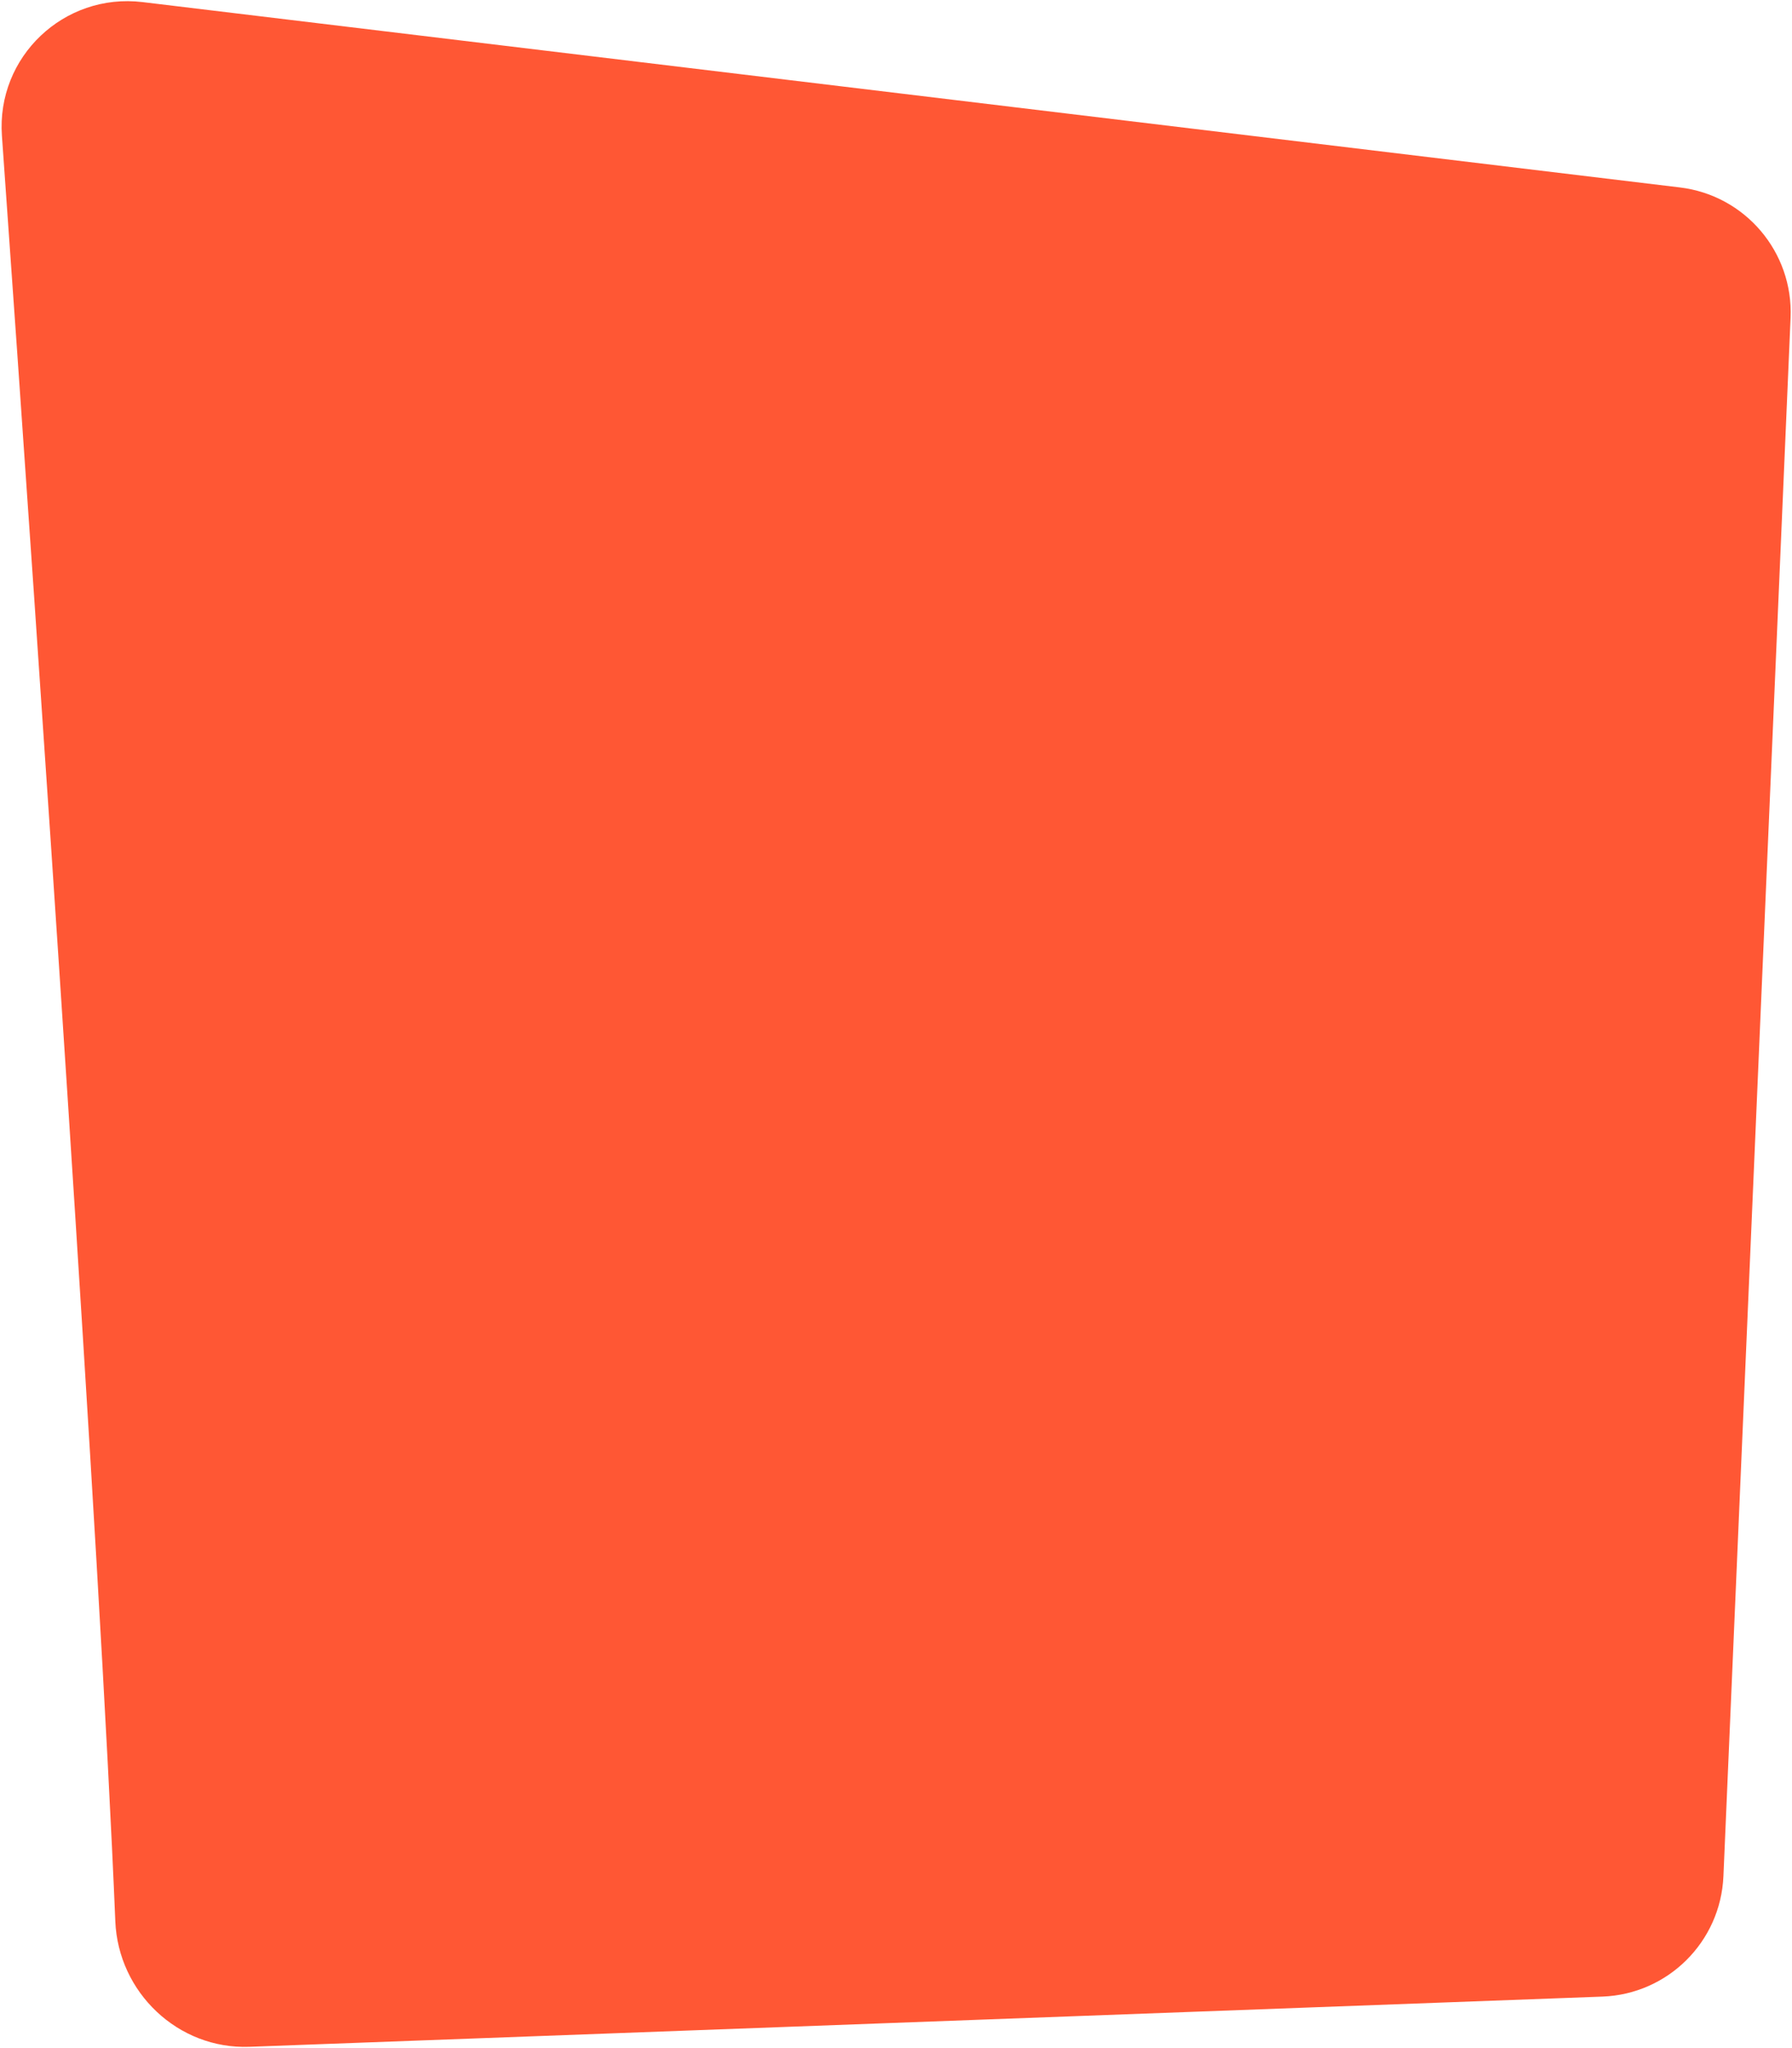 <?xml version="1.0" encoding="UTF-8"?> <svg xmlns="http://www.w3.org/2000/svg" width="997" height="1139" viewBox="0 0 997 1139" fill="none"> <path d="M1.067 75.505C22.64 378.189 55.713 864.346 64.153 1068.47C65.792 1108.12 99.112 1139.78 138.762 1138.31L891.505 1110.39C927.967 1109.04 957.275 1079.91 958.846 1043.46L996.208 176.756C997.784 140.215 970.962 108.621 934.649 104.245L79.323 1.162C35.615 -4.105 -2.063 31.592 1.067 75.505Z" fill="#FF5734"></path> </svg> 